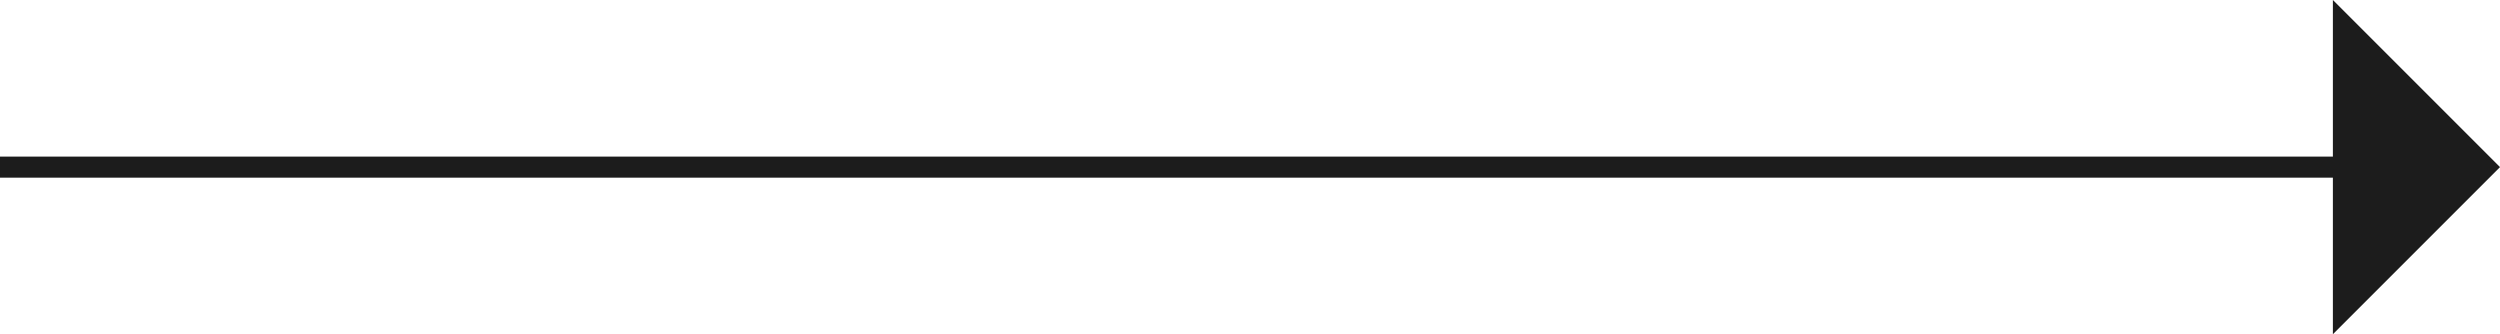 <svg xmlns="http://www.w3.org/2000/svg" width="118.496" height="15.843" viewBox="0 0 118.496 15.843">
  <g id="Group_750" data-name="Group 750" transform="translate(5.104 15.843) rotate(-90)">
    <path id="Path_254" data-name="Path 254" d="M0,0V114.536" transform="translate(7.921 -5.104)" fill="rgba(0,0,0,0)" stroke="#1c1c1c" stroke-width="1"/>
    <path id="Path_255" data-name="Path 255" d="M0,0" transform="translate(7.921 37.626)" fill="rgba(0,0,0,0)" stroke="#1c1c1c" stroke-width="1"/>
    <path id="Path_256" data-name="Path 256" d="M0,0" transform="translate(7.922 37.626)" fill="rgba(0,0,0,0)" stroke="#1c1c1c" stroke-width="1"/>
    <path id="Polygon_1" data-name="Polygon 1" d="M7.921,0l7.921,7.921H0Z" transform="translate(15.843 113.392) rotate(180)" fill="#1c1c1c"/>
  </g>
</svg>
